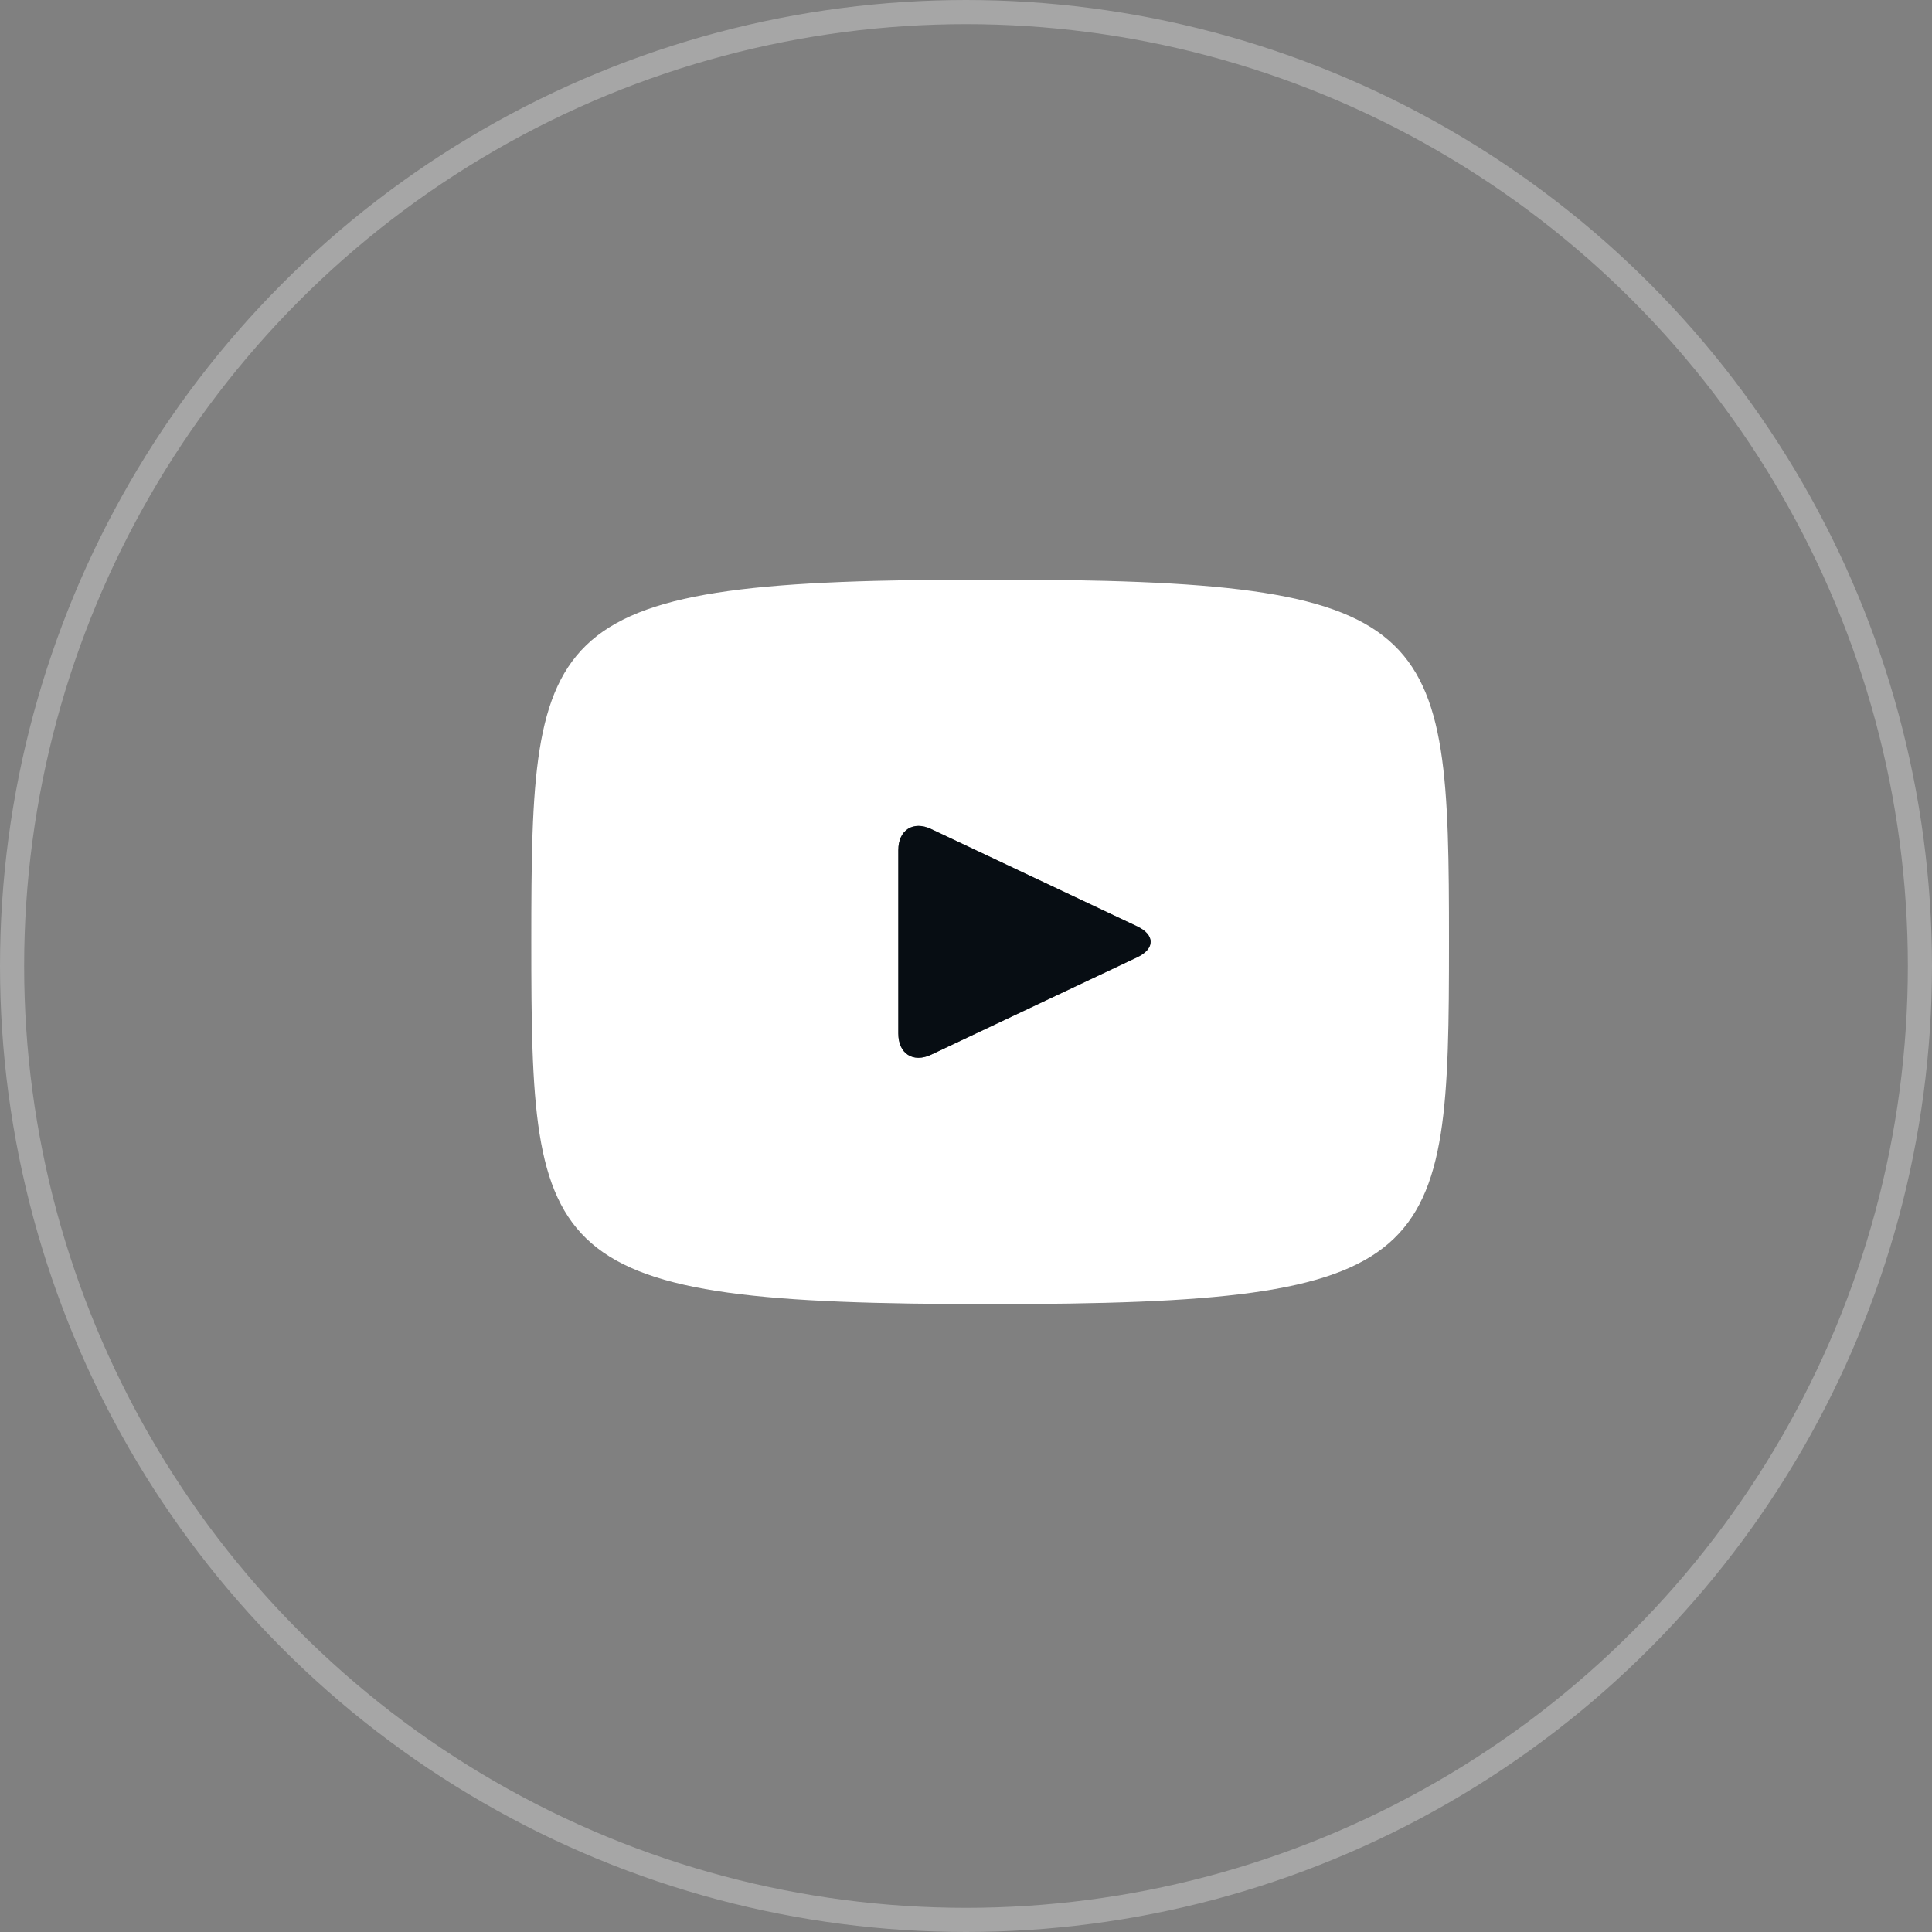 <svg width="40" height="40" viewBox="0 0 40 40" fill="none" xmlns="http://www.w3.org/2000/svg">
<rect x="0" y="0" width="40" height="40" fill="#808080" stroke="none"/>
<circle cx="20" cy="20" r="19.75" stroke="white" stroke-opacity="0.3" stroke-width="0.5"/>
<path fill-rule="evenodd" clip-rule="evenodd" d="M20.5 27C11.163 27 11 26.148 11 19.5C11 12.852 11.163 12 20.5 12C29.837 12 30 12.852 30 19.5C30 26.148 29.837 27 20.5 27ZM19.278 17.163L23.546 19.179C23.918 19.356 23.918 19.644 23.544 19.821L19.278 21.837C18.906 22.012 18.6 21.815 18.6 21.398V17.602C18.6 17.185 18.906 16.988 19.278 17.163Z" fill="white"/>
<path d="M19.276 17.164L23.543 19.179C23.916 19.356 23.916 19.644 23.541 19.821L19.276 21.837C18.904 22.012 18.598 21.816 18.598 21.398V17.602C18.598 17.185 18.904 16.989 19.276 17.164Z" fill="#070D13"/>
</svg>
